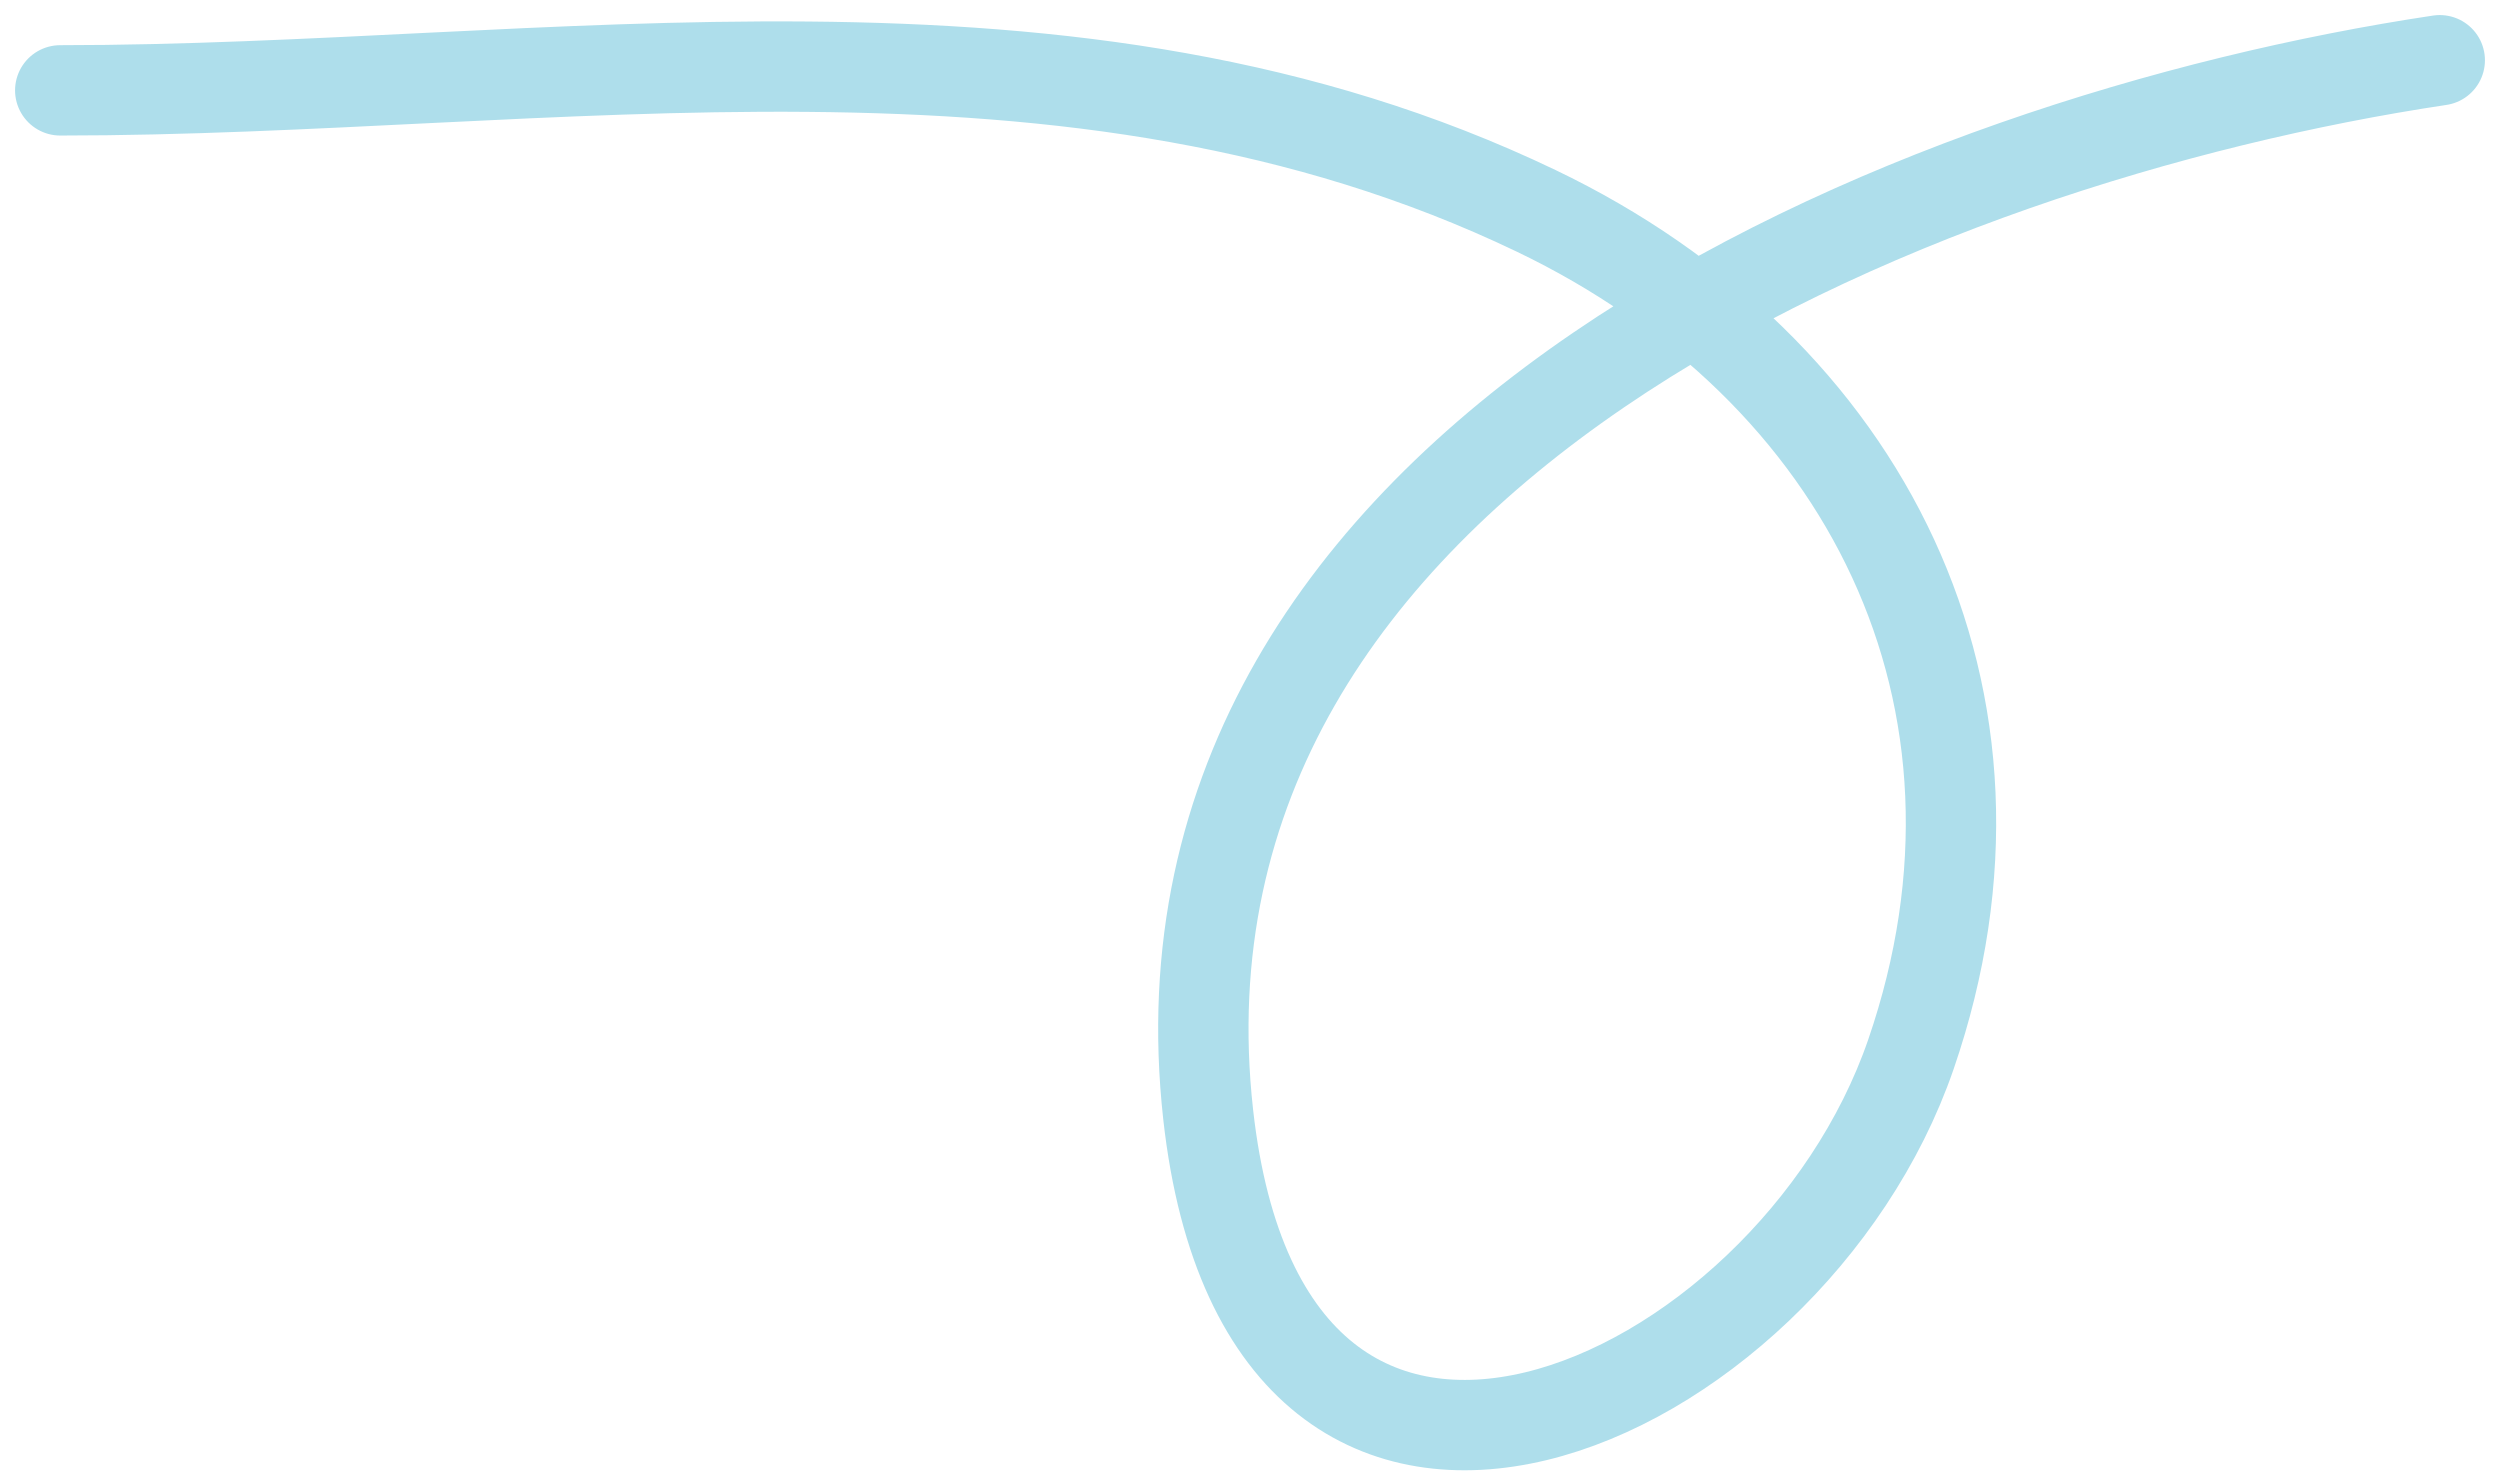 <?xml version="1.0" encoding="UTF-8"?> <svg xmlns="http://www.w3.org/2000/svg" width="83" height="49" viewBox="0 0 83 49" fill="none"> <path d="M81 2C63.481 4.628 37.681 15.131 40.111 37C42.065 54.588 59.389 46.796 63.444 35C67.506 23.185 61.946 12.248 51 7C35.508 -0.428 18.363 3 2 3" stroke="#AEDEEB" stroke-width="3" stroke-linecap="round"></path> </svg> 